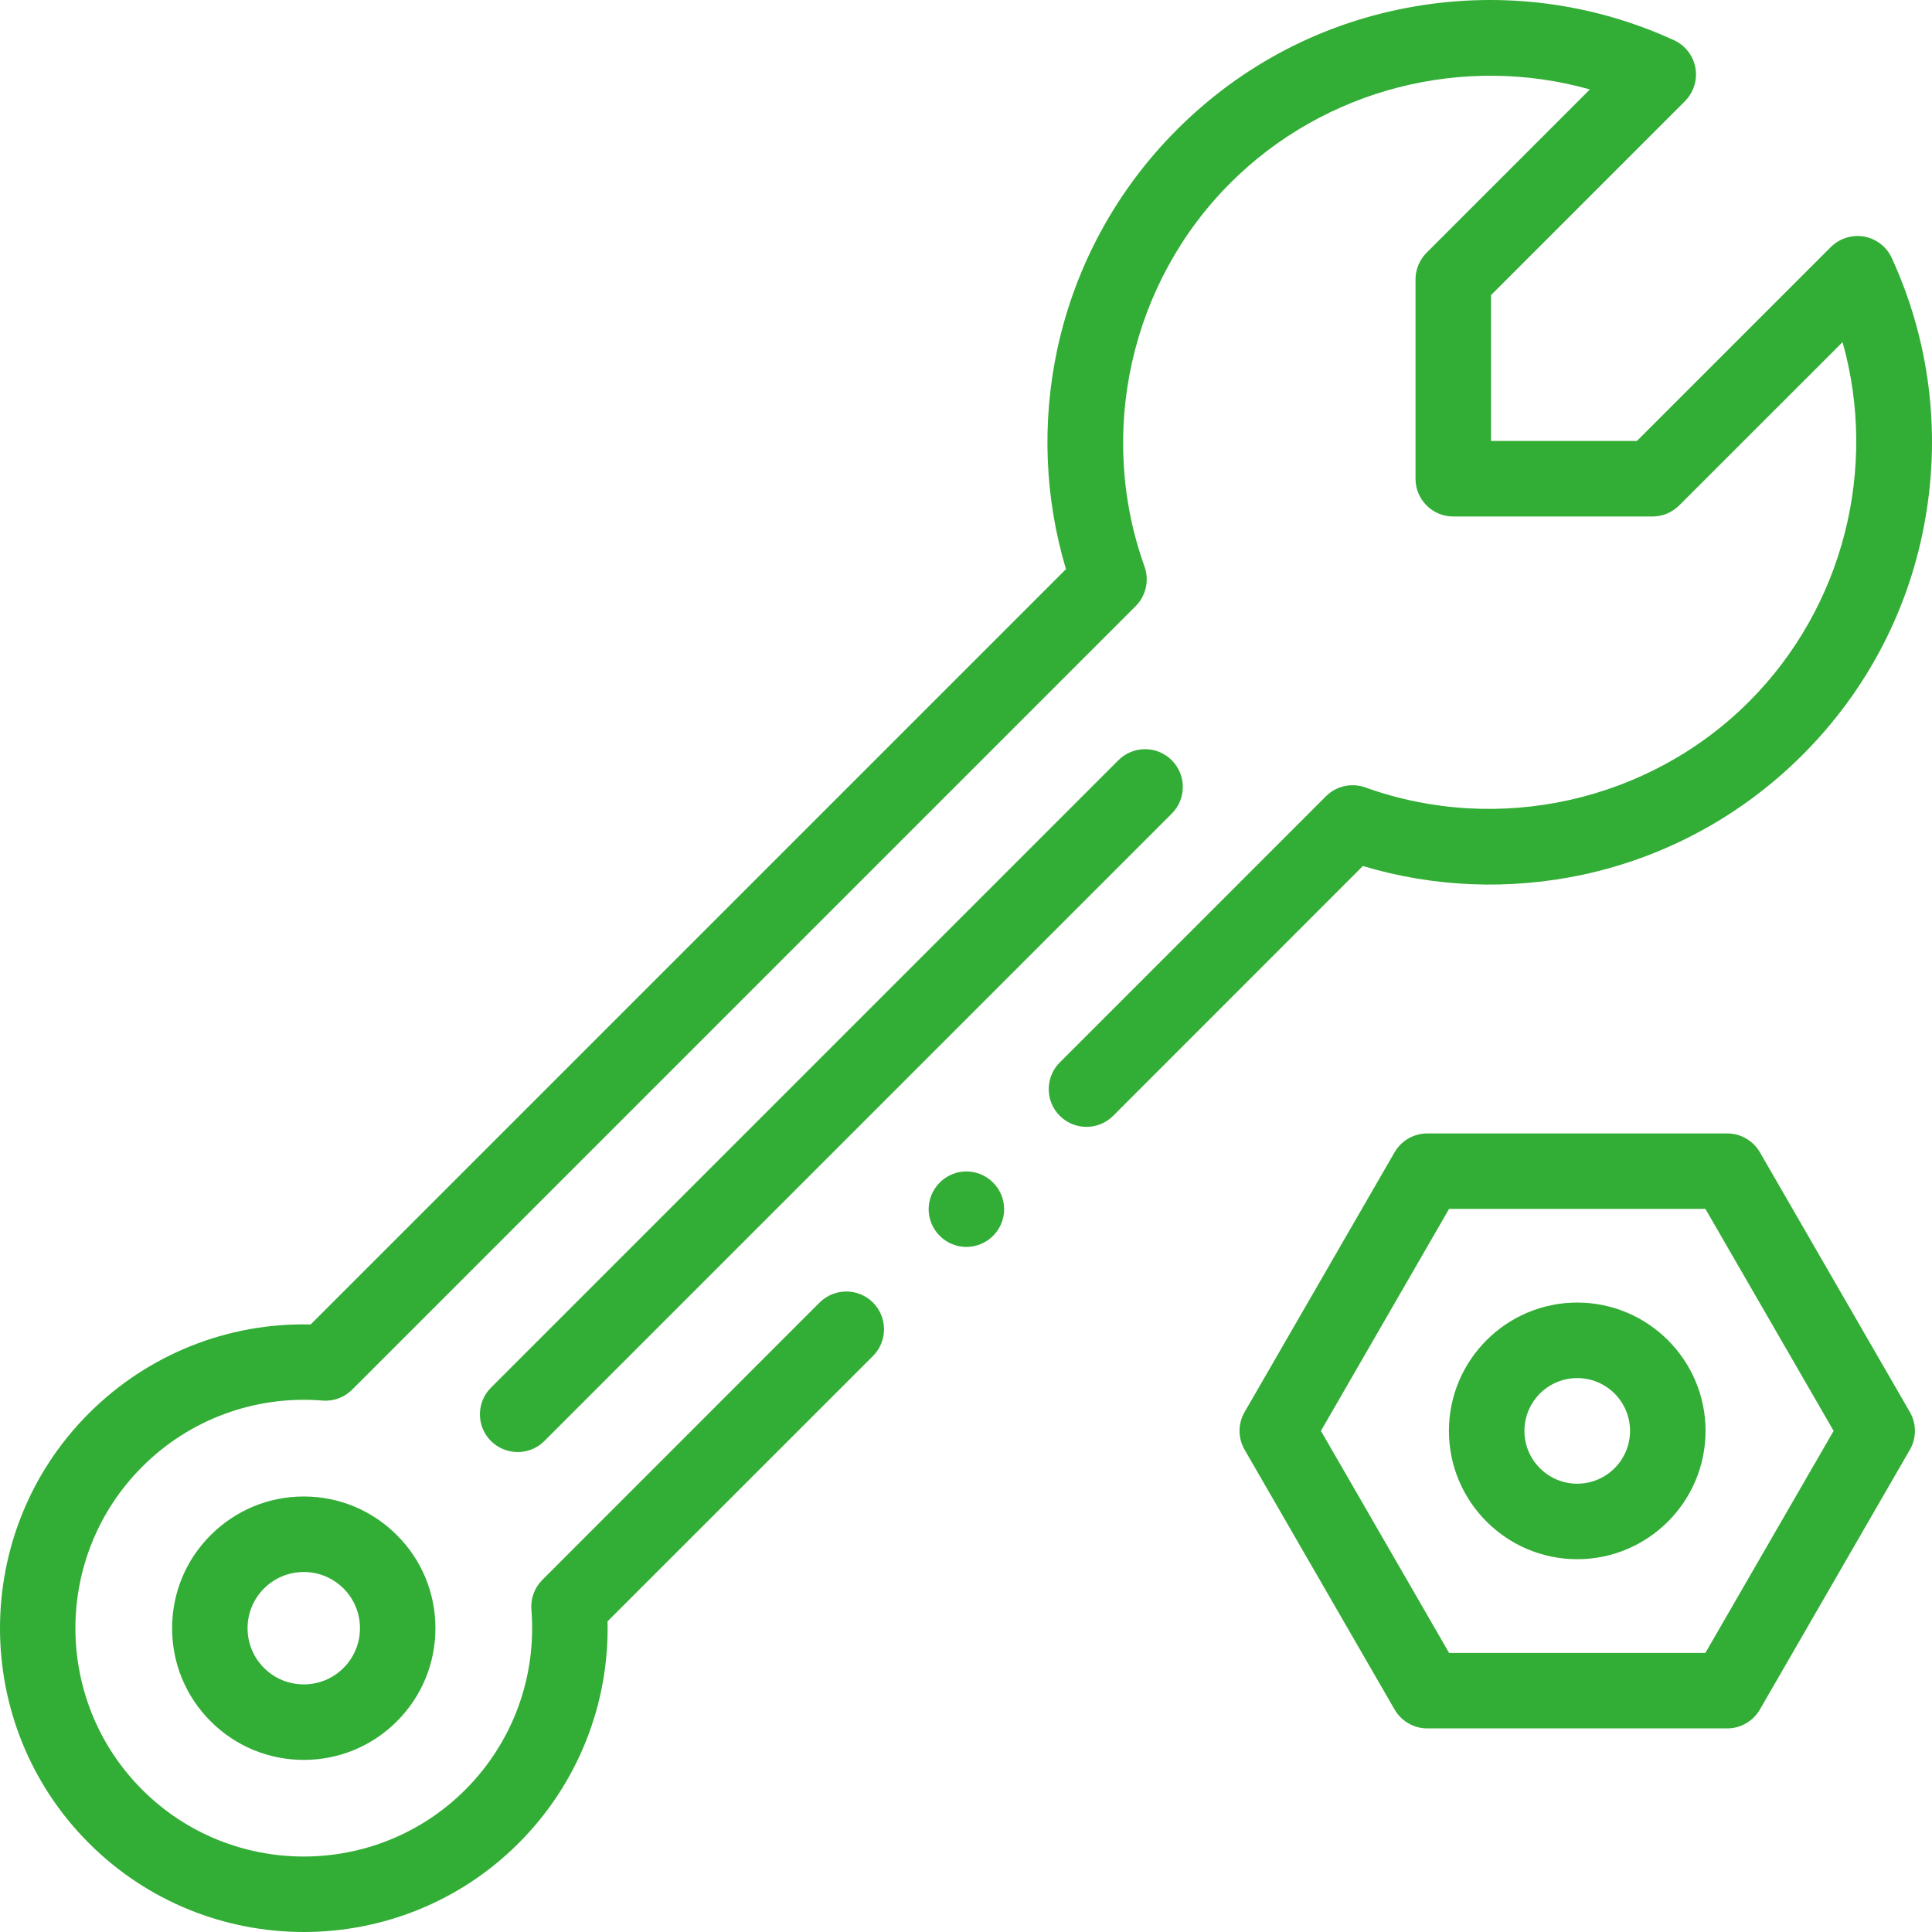 <svg width="24" height="24" viewBox="0 0 24 24" fill="none" xmlns="http://www.w3.org/2000/svg">
<g clip-path="url(#clip0_2014_8908)">
<path d="M2.617 19.07C2.308 19.378 2.138 19.789 2.138 20.226C2.138 20.663 2.308 21.074 2.617 21.383C2.926 21.692 3.337 21.862 3.774 21.862C4.21 21.862 4.621 21.692 4.93 21.383C5.239 21.074 5.409 20.663 5.409 20.226C5.409 19.789 5.239 19.378 4.93 19.07C4.621 18.761 4.21 18.59 3.774 18.59C3.337 18.59 2.926 18.761 2.617 19.07ZM4.267 20.72C4.135 20.852 3.96 20.924 3.774 20.924C3.587 20.924 3.412 20.852 3.28 20.72C3.007 20.448 3.007 20.005 3.28 19.732C3.412 19.601 3.587 19.528 3.774 19.528C3.96 19.528 4.135 19.601 4.267 19.732C4.54 20.005 4.54 20.448 4.267 20.72Z" fill="#32AD35"/>
<path d="M14.556 9.444C14.373 9.261 14.076 9.261 13.893 9.444L6.099 17.238C5.916 17.421 5.916 17.718 6.099 17.901C6.191 17.992 6.311 18.038 6.431 18.038C6.551 18.038 6.671 17.992 6.762 17.901L14.556 10.107C14.739 9.924 14.739 9.627 14.556 9.444Z" fill="#32AD35"/>
<path d="M23.501 3.206C23.437 3.066 23.309 2.967 23.158 2.939C23.007 2.912 22.852 2.961 22.743 3.069L20.334 5.478H18.522V3.666L20.931 1.257C21.039 1.148 21.088 0.993 21.061 0.842C21.033 0.691 20.934 0.563 20.794 0.499C19.786 0.037 18.672 -0.108 17.574 0.08C16.45 0.272 15.429 0.801 14.621 1.61C13.87 2.361 13.356 3.305 13.134 4.339C12.94 5.247 12.977 6.185 13.242 7.07L3.859 16.453C2.83 16.428 1.836 16.825 1.104 17.557C-0.368 19.029 -0.368 21.424 1.104 22.896C1.84 23.632 2.807 24 3.774 24C4.74 24 5.707 23.632 6.443 22.896C7.175 22.164 7.571 21.171 7.547 20.141L10.845 16.844C11.027 16.661 11.027 16.364 10.845 16.181C10.661 15.998 10.365 15.998 10.181 16.181L6.737 19.626C6.64 19.723 6.59 19.858 6.601 19.995C6.669 20.828 6.37 21.643 5.78 22.233C4.674 23.339 2.873 23.339 1.767 22.233C0.66 21.127 0.66 19.326 1.767 18.22C2.356 17.63 3.172 17.331 4.005 17.398C4.142 17.41 4.277 17.36 4.374 17.263L14.108 7.529C14.236 7.4 14.279 7.209 14.218 7.039C13.624 5.385 14.042 3.514 15.284 2.273C16.458 1.099 18.183 0.669 19.75 1.111L17.721 3.14C17.634 3.228 17.584 3.347 17.584 3.471V5.947C17.584 6.206 17.794 6.416 18.053 6.416H20.529C20.653 6.416 20.772 6.366 20.86 6.278L22.889 4.25C23.331 5.817 22.901 7.542 21.727 8.716C20.486 9.958 18.615 10.376 16.961 9.782C16.79 9.721 16.599 9.763 16.471 9.892L13.165 13.198C12.982 13.381 12.982 13.678 13.165 13.861C13.348 14.044 13.645 14.044 13.828 13.861L16.93 10.758C17.815 11.023 18.753 11.06 19.661 10.866C20.695 10.644 21.639 10.13 22.39 9.379C23.199 8.571 23.728 7.55 23.92 6.426C24.108 5.328 23.963 4.215 23.501 3.206Z" fill="#32AD35"/>
<path d="M12.005 14.552C11.881 14.552 11.761 14.602 11.674 14.69C11.586 14.777 11.536 14.898 11.536 15.021C11.536 15.145 11.586 15.265 11.674 15.352C11.761 15.44 11.881 15.49 12.005 15.49C12.128 15.49 12.249 15.44 12.336 15.352C12.424 15.265 12.474 15.144 12.474 15.021C12.474 14.898 12.424 14.777 12.336 14.69C12.249 14.602 12.128 14.552 12.005 14.552Z" fill="#32AD35"/>
<path d="M21.862 14.314C21.778 14.169 21.623 14.08 21.456 14.08H17.73C17.563 14.08 17.408 14.169 17.324 14.314L15.461 17.541C15.377 17.686 15.377 17.864 15.461 18.009L17.324 21.236C17.408 21.381 17.563 21.471 17.73 21.471H21.456C21.623 21.471 21.778 21.381 21.862 21.236L23.725 18.009C23.809 17.864 23.809 17.686 23.725 17.541L21.862 14.314ZM21.185 20.533H18.001L16.409 17.775L18.001 15.017H21.185L22.778 17.775L21.185 20.533Z" fill="#32AD35"/>
<path d="M19.593 16.181C18.714 16.181 17.999 16.896 17.999 17.775C17.999 18.654 18.714 19.369 19.593 19.369C20.472 19.369 21.187 18.654 21.187 17.775C21.187 16.896 20.472 16.181 19.593 16.181ZM19.593 18.431C19.231 18.431 18.937 18.137 18.937 17.775C18.937 17.413 19.231 17.119 19.593 17.119C19.955 17.119 20.249 17.413 20.249 17.775C20.249 18.137 19.955 18.431 19.593 18.431Z" fill="#32AD35"/>
</g>
<defs>
<clipPath id="clip0_2014_8908">
<rect width="24" height="24" fill="white"/>
</clipPath>
</defs>
</svg>
